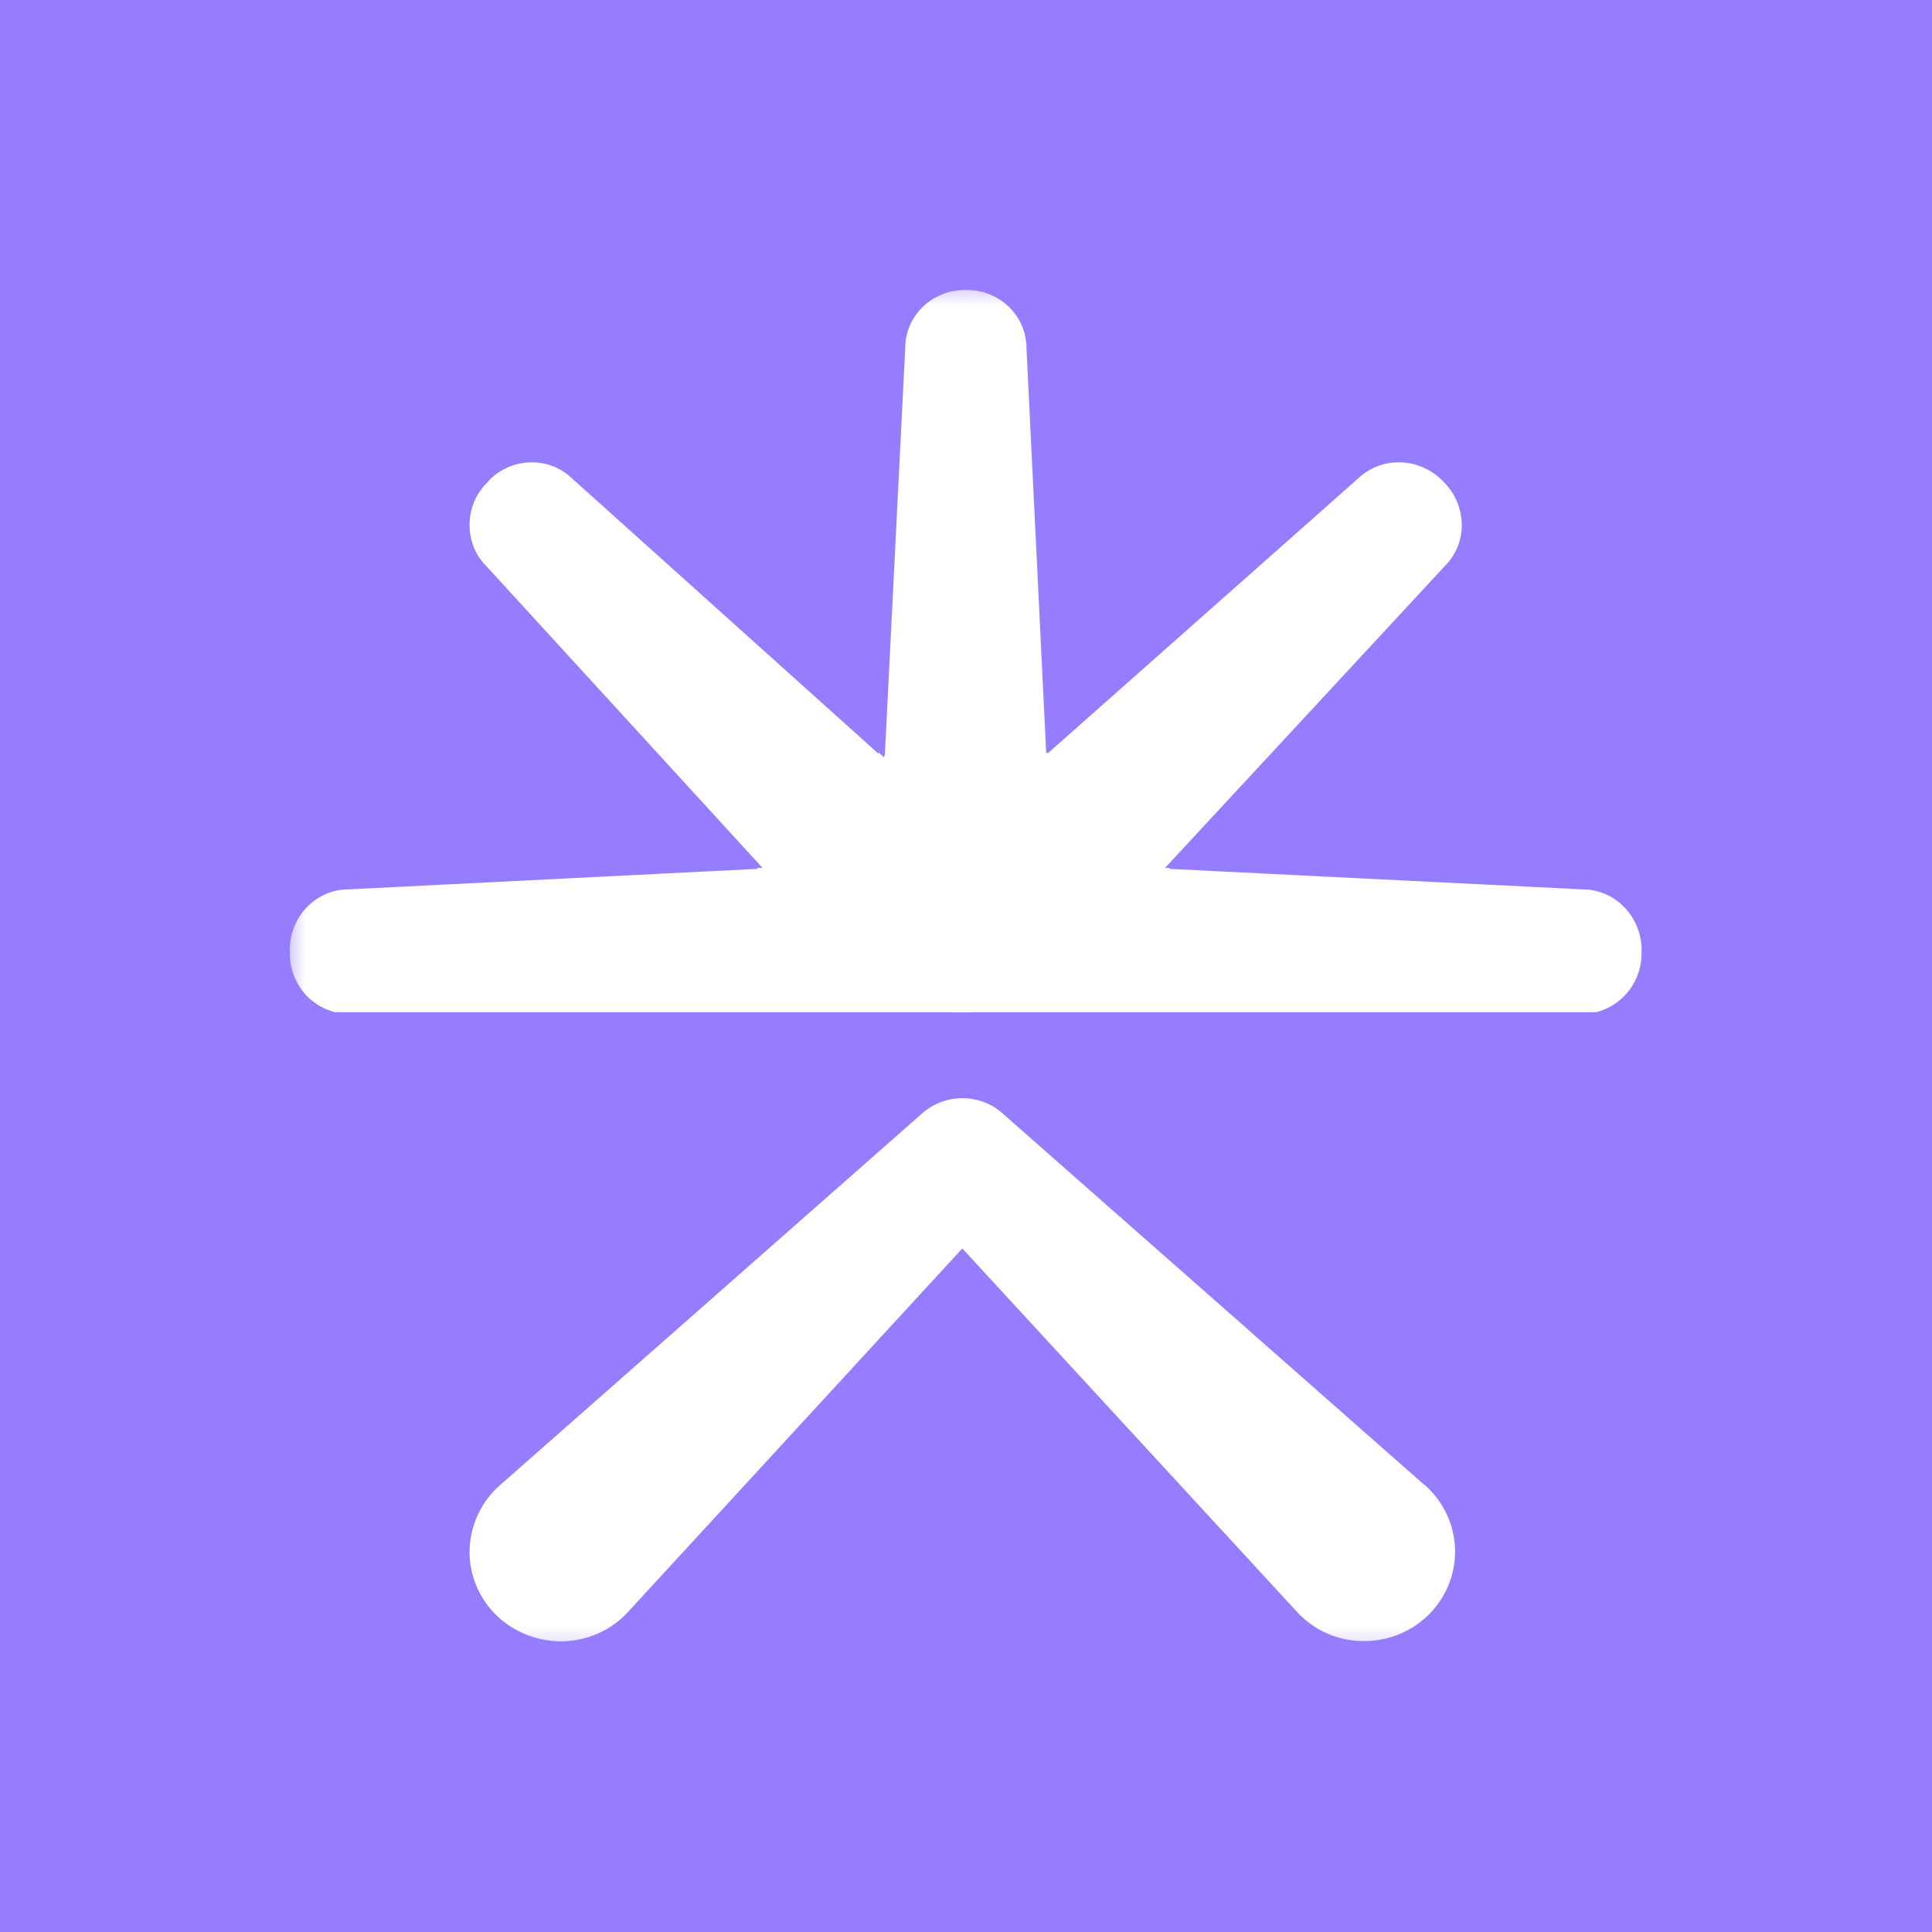 <svg width="60" height="60" viewBox="0 0 60 60" fill="none" xmlns="http://www.w3.org/2000/svg">
<rect width="60" height="60" fill="#967DFF"/>
<g clip-path="url(#clip0_168_214)">
<mask id="mask0_168_214" style="mask-type:luminance" maskUnits="userSpaceOnUse" x="8" y="8" width="142" height="44">
<path d="M149.19 8.613V51.593H8.738V8.613H149.19Z" fill="white"/>
</mask>
<g mask="url(#mask0_168_214)">
<path d="M10.402 31.433C10.076 31.352 9.778 31.183 9.526 30.929C9.19 30.571 9 30.102 9 29.599V29.502C9 28.467 9.813 27.621 10.811 27.621L23.533 26.983L23.506 26.956C26.974 26.867 27.335 26.921 28.566 26.939C29.498 26.913 30.746 27.882 30.919 28.99V30.21C30.846 30.66 30.567 31.094 30.195 31.433H10.402Z" fill="white"/>
<path d="M30.312 30.867C29.46 31.506 27.869 31.21 27.245 30.59C25.895 29.259 24.574 27.963 23.707 27.01H23.734L15.101 17.578C14.764 17.246 14.583 16.786 14.583 16.301C14.583 15.808 14.773 15.339 15.128 14.989L15.19 14.916C15.906 14.189 17.064 14.17 17.779 14.87L27.28 23.405V23.359C29.816 25.752 30.032 26.029 30.9 26.913C31.578 27.548 31.806 29.114 31.163 30.021L30.784 30.401L30.323 30.876L30.312 30.867Z" fill="white"/>
<path d="M29.344 30.814C28.314 30.652 27.408 29.313 27.408 28.44C27.397 26.56 27.397 24.717 27.462 23.451L27.479 23.467L28.113 10.8C28.113 10.331 28.303 9.881 28.647 9.539C29 9.197 29.46 9.008 29.951 9.008H30.041C31.055 9.008 31.879 9.819 31.879 10.816L32.495 23.467L32.53 23.44C32.611 26.894 32.565 27.252 32.549 28.475C32.576 29.402 31.624 30.644 30.548 30.814H29.352H29.344Z" fill="white"/>
<path d="M29.471 30.867L28.999 30.391L28.62 30.014C27.969 29.114 28.194 27.548 28.883 26.913C29.761 26.029 29.986 25.743 32.538 23.359V23.397L42.166 14.87C42.89 14.17 44.059 14.189 44.783 14.916L44.856 14.989C45.2 15.339 45.39 15.808 45.398 16.301C45.398 16.786 45.208 17.246 44.872 17.578L36.13 27.01H36.158C35.282 27.963 33.942 29.259 32.576 30.59C31.941 31.21 30.331 31.506 29.471 30.867Z" fill="white"/>
<path d="M29.58 31.433C29.208 31.094 28.929 30.66 28.856 30.21V28.99C29.026 27.882 30.285 26.913 31.226 26.939C32.467 26.921 32.836 26.867 36.331 26.956L36.312 26.983L49.154 27.621C50.159 27.621 50.981 28.467 50.981 29.502V29.599C50.981 30.102 50.791 30.571 50.447 30.929C50.195 31.183 49.896 31.352 49.571 31.433H29.588H29.58Z" fill="white"/>
<path d="M44.249 46.118C44.837 46.638 45.173 47.368 45.19 48.142C45.2 48.915 44.883 49.661 44.322 50.192C43.788 50.693 43.099 50.965 42.367 50.965C42.331 50.965 42.295 50.965 42.258 50.965C41.488 50.938 40.783 50.612 40.268 50.046L29.886 38.772L19.507 50.057C18.992 50.623 18.284 50.938 17.517 50.973C16.755 50.992 16.015 50.722 15.453 50.2C14.884 49.661 14.567 48.915 14.583 48.15C14.602 47.377 14.938 46.638 15.524 46.127L28.593 34.618C28.937 34.294 29.398 34.106 29.886 34.106C30.385 34.106 30.846 34.294 31.19 34.626L44.249 46.127V46.118Z" fill="white"/>
</g>
</g>
<defs>
<clipPath id="clip0_168_214">
<rect width="42" height="42" fill="white" transform="translate(9 9)"/>
</clipPath>
</defs>
</svg>
